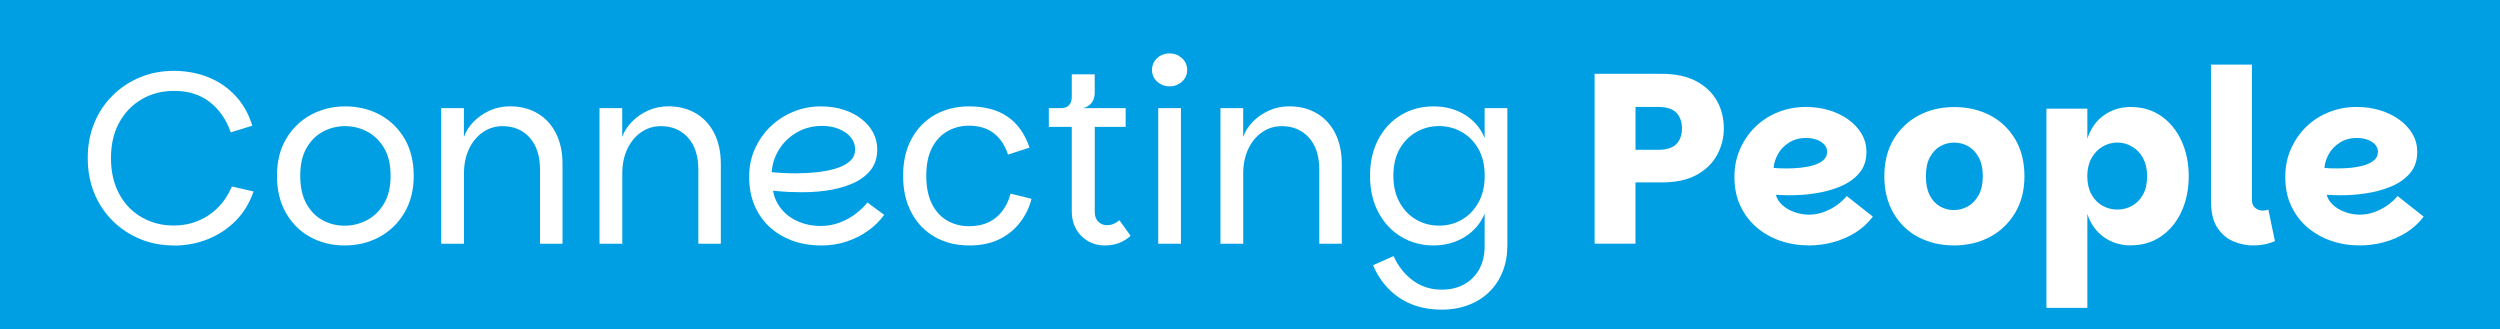 <svg xmlns="http://www.w3.org/2000/svg" id="Layer_2" viewBox="0 0 446.74 58.82"><defs><style>.cls-1{fill:#009fe3;}.cls-2{fill:#fff;}</style></defs><g id="_Layer_"><rect class="cls-1" x="0" width="446.74" height="58.82"></rect><path class="cls-2" d="m31.04,43.86c-2.15,0-4.15-.38-6-1.15-1.85-.76-3.49-1.85-4.9-3.24-1.41-1.4-2.51-3.04-3.29-4.94-.78-1.9-1.17-3.99-1.17-6.29s.39-4.35,1.17-6.25c.78-1.9,1.88-3.55,3.29-4.94s3.05-2.48,4.9-3.24c1.85-.76,3.85-1.15,6-1.15s4.29.38,6.16,1.13c1.87.75,3.49,1.85,4.86,3.31,1.37,1.46,2.38,3.24,3.02,5.36l-3.84,1.19c-.82-2.32-2.09-4.14-3.8-5.45-1.71-1.31-3.81-1.96-6.31-1.96-2.15,0-4.08.49-5.78,1.48-1.71.99-3.05,2.38-4.04,4.17-.99,1.79-1.48,3.91-1.48,6.36s.49,4.57,1.46,6.38c.97,1.81,2.31,3.21,4.02,4.19,1.71.99,3.62,1.48,5.74,1.48,2.32,0,4.41-.62,6.25-1.85,1.84-1.24,3.21-2.94,4.13-5.12l3.88.88c-.71,2.06-1.77,3.8-3.18,5.23-1.41,1.43-3.07,2.52-4.97,3.29-1.9.77-3.94,1.15-6.11,1.15Z"></path><path class="cls-2" d="m61.59,43.86c-2.29,0-4.36-.51-6.18-1.52-1.83-1.01-3.27-2.46-4.33-4.33-1.06-1.87-1.59-4.07-1.59-6.6s.54-4.72,1.63-6.58c1.09-1.85,2.56-3.29,4.41-4.3,1.85-1.01,3.91-1.52,6.18-1.52s4.37.51,6.22,1.52c1.85,1.02,3.32,2.45,4.39,4.3s1.61,4.05,1.61,6.58-.55,4.73-1.66,6.6c-1.1,1.87-2.59,3.31-4.46,4.33-1.87,1.02-3.95,1.52-6.25,1.52Zm0-3.53c1.38,0,2.7-.32,3.95-.97,1.25-.65,2.27-1.63,3.07-2.96.79-1.32,1.19-2.99,1.19-4.99s-.39-3.66-1.17-4.96c-.78-1.31-1.79-2.29-3.02-2.94-1.24-.65-2.55-.97-3.93-.97s-2.73.32-3.95.97c-1.22.65-2.21,1.63-2.96,2.94-.75,1.31-1.12,2.96-1.12,4.96s.37,3.66,1.1,4.99c.73,1.32,1.71,2.31,2.91,2.96,1.21.65,2.52.97,3.93.97Z"></path><path class="cls-2" d="m78.84,43.55v-24.23h4.06v5.16c.35-1,.93-1.91,1.74-2.74.81-.82,1.77-1.49,2.89-1.99,1.12-.5,2.31-.75,3.58-.75,1.91,0,3.58.43,4.99,1.28s2.5,2.04,3.27,3.58c.76,1.53,1.15,3.34,1.15,5.43v14.26h-4.02v-13.24c0-2.44-.62-4.35-1.85-5.72-1.24-1.37-2.85-2.05-4.85-2.05-1.29,0-2.46.36-3.51,1.08-1.04.72-1.87,1.71-2.47,2.98-.6,1.27-.91,2.72-.91,4.37v12.58h-4.06Z"></path><path class="cls-2" d="m107.13,43.55v-24.23h4.06v5.16c.35-1,.93-1.91,1.74-2.74.81-.82,1.77-1.49,2.89-1.99,1.12-.5,2.31-.75,3.58-.75,1.91,0,3.58.43,4.99,1.28s2.5,2.04,3.27,3.58c.76,1.53,1.15,3.34,1.15,5.43v14.26h-4.02v-13.24c0-2.44-.62-4.35-1.85-5.72-1.24-1.37-2.85-2.05-4.85-2.05-1.29,0-2.46.36-3.51,1.08-1.04.72-1.87,1.71-2.47,2.98-.6,1.27-.91,2.72-.91,4.37v12.58h-4.06Z"></path><path class="cls-2" d="m146.72,43.86c-1.88,0-3.61-.29-5.19-.88-1.57-.59-2.94-1.42-4.08-2.49s-2.03-2.36-2.65-3.86c-.62-1.5-.93-3.18-.93-5.03s.35-3.5,1.04-5.03c.69-1.53,1.63-2.86,2.82-4,1.19-1.13,2.56-2.01,4.1-2.63,1.54-.62,3.16-.93,4.83-.93,1.5,0,2.87.2,4.1.6,1.24.4,2.3.95,3.2,1.66s1.59,1.52,2.07,2.43.73,1.91.73,3c0,1.53-.43,2.8-1.28,3.82-.85,1.01-1.99,1.81-3.4,2.38-1.41.57-2.96.97-4.66,1.19-1.69.22-3.39.3-5.1.24-.47,0-.99-.01-1.54-.04-.56-.03-1.07-.07-1.54-.11s-.84-.08-1.1-.11c.18,1.15.65,2.21,1.41,3.18.76.97,1.76,1.74,3,2.29,1.24.56,2.62.84,4.15.84,1.18,0,2.3-.21,3.38-.62,1.07-.41,2.03-.94,2.87-1.59.84-.65,1.52-1.31,2.05-1.99l3,2.21c-.76,1.06-1.72,2-2.87,2.83s-2.43,1.47-3.84,1.94c-1.41.47-2.94.71-4.59.71Zm-4.28-12.89c1.18,0,2.37-.07,3.58-.2,1.21-.13,2.32-.35,3.35-.66,1.03-.31,1.86-.74,2.49-1.3.63-.56.95-1.25.95-2.08s-.26-1.55-.77-2.18c-.51-.63-1.22-1.13-2.12-1.5s-1.91-.55-3.02-.55c-1.68,0-3.19.39-4.52,1.17-1.34.78-2.4,1.8-3.18,3.07-.78,1.27-1.21,2.6-1.3,4.02.53.06,1.18.11,1.96.15.78.04,1.64.07,2.58.07Z"></path><path class="cls-2" d="m173.16,43.86c-2.3,0-4.33-.51-6.11-1.52-1.78-1.01-3.17-2.46-4.17-4.33-1-1.87-1.5-4.07-1.5-6.6s.5-4.72,1.5-6.58c1-1.85,2.39-3.29,4.17-4.3,1.78-1.01,3.82-1.52,6.11-1.52,1.35,0,2.6.15,3.75.44,1.15.29,2.18.75,3.09,1.37s1.7,1.39,2.36,2.32,1.2,2.01,1.61,3.24l-3.84,1.24c-.56-1.68-1.42-2.96-2.58-3.84-1.16-.88-2.63-1.32-4.39-1.32-1.44,0-2.74.34-3.91,1.02-1.16.68-2.07,1.68-2.74,3s-.99,2.97-.99,4.94.33,3.63.99,4.97,1.57,2.35,2.74,3.02c1.16.68,2.46,1.01,3.91,1.01,2.03,0,3.66-.54,4.9-1.61,1.24-1.07,2.08-2.48,2.52-4.21l3.75.93c-.41,1.59-1.11,3.02-2.1,4.28-.99,1.27-2.23,2.26-3.73,2.98-1.5.72-3.28,1.08-5.34,1.08Z"></path><path class="cls-2" d="m197.44,43.86c-1.68,0-3.08-.57-4.22-1.7-1.13-1.13-1.7-2.63-1.7-4.48v-15.01h-4.1v-3.35h13.73v3.35h-5.52v15.18c0,.77.21,1.35.64,1.77.43.41.93.62,1.52.62.44,0,.85-.08,1.21-.24.37-.16.71-.38,1.04-.64l1.99,2.78c-.62.56-1.31.99-2.07,1.28-.77.29-1.6.44-2.52.44Zm-7.86-22.77v-1.76c.62,0,1.1-.17,1.43-.51s.51-.83.51-1.48v-4.06h4.1v3.35c0,.41-.08.81-.24,1.19-.16.38-.41.71-.73.97-.32.26-.71.44-1.15.53l-3.93,1.76Z"></path><path class="cls-2" d="m209,15.43c-.85,0-1.59-.28-2.21-.84-.62-.56-.93-1.25-.93-2.08s.3-1.56.91-2.12c.6-.56,1.35-.84,2.23-.84s1.59.28,2.21.84c.62.56.93,1.27.93,2.12s-.31,1.52-.93,2.08-1.35.84-2.21.84Zm-2.03,28.12v-24.23h4.06v24.23h-4.06Z"></path><path class="cls-2" d="m218.09,43.55v-24.23h4.06v5.16c.35-1,.93-1.91,1.74-2.74.81-.82,1.77-1.49,2.89-1.99,1.12-.5,2.31-.75,3.58-.75,1.91,0,3.58.43,4.99,1.28s2.5,2.04,3.27,3.58c.76,1.53,1.15,3.34,1.15,5.43v14.26h-4.02v-13.24c0-2.44-.62-4.35-1.85-5.72-1.24-1.37-2.85-2.05-4.85-2.05-1.29,0-2.46.36-3.51,1.08-1.04.72-1.87,1.71-2.47,2.98-.6,1.27-.91,2.72-.91,4.37v12.58h-4.06Z"></path><path class="cls-2" d="m257.64,55.33c-2.03,0-3.85-.33-5.45-.99s-2.98-1.6-4.13-2.8c-1.15-1.21-2.05-2.59-2.69-4.15l3.66-1.63c.82,1.82,1.98,3.28,3.46,4.37,1.49,1.09,3.2,1.63,5.14,1.63,1.5,0,2.83-.31,3.97-.93,1.15-.62,2.05-1.51,2.71-2.67.66-1.16.99-2.57.99-4.21v-5.78c-.71,1.74-1.88,3.12-3.53,4.15-1.65,1.03-3.52,1.54-5.61,1.54s-4.08-.52-5.8-1.57c-1.72-1.04-3.07-2.5-4.06-4.37-.99-1.87-1.48-4.04-1.48-6.51s.49-4.64,1.48-6.51c.99-1.87,2.34-3.32,4.06-4.35,1.72-1.03,3.66-1.54,5.8-1.54s4.03.51,5.65,1.52c1.62,1.02,2.78,2.39,3.49,4.13v-5.34h4.06v24.58c0,1.65-.27,3.17-.82,4.57-.54,1.4-1.32,2.6-2.34,3.62s-2.25,1.81-3.71,2.38c-1.46.57-3.08.86-4.88.86Zm-.49-15.01c1.47,0,2.83-.35,4.06-1.06s2.23-1.73,2.98-3.07c.75-1.34,1.12-2.94,1.12-4.79s-.38-3.48-1.12-4.79c-.75-1.31-1.74-2.32-2.98-3.02-1.24-.71-2.59-1.06-4.06-1.06s-2.83.35-4.06,1.06c-1.24.71-2.23,1.71-2.98,3.02-.75,1.31-1.12,2.91-1.12,4.79s.38,3.45,1.12,4.79c.75,1.34,1.74,2.36,2.98,3.07s2.59,1.06,4.06,1.06Z"></path><path class="cls-2" d="m284.95,43.55V13.19h11.94c2.48,0,4.54.43,6.18,1.3,1.64.87,2.88,2.03,3.72,3.5.84,1.47,1.25,3.13,1.25,4.97,0,1.64-.39,3.2-1.17,4.67-.78,1.47-1.99,2.67-3.63,3.59-1.64.92-3.76,1.38-6.36,1.38h-4.63v10.94h-7.31Zm7.31-16.78h4.07c1.5,0,2.58-.35,3.24-1.04.66-.69.99-1.61.99-2.77s-.33-2.12-.99-2.81c-.66-.69-1.75-1.04-3.24-1.04h-4.07v7.66Z"></path><path class="cls-2" d="m323.18,43.85c-1.76,0-3.44-.27-5.04-.82-1.6-.55-3.01-1.35-4.24-2.4s-2.19-2.33-2.9-3.83c-.71-1.5-1.06-3.21-1.06-5.15s.34-3.53,1.02-5.06c.68-1.53,1.6-2.85,2.77-3.98,1.17-1.12,2.52-1.99,4.07-2.59,1.54-.61,3.18-.91,4.91-.91,1.41,0,2.76.19,4.04.56s2.44.92,3.46,1.64,1.83,1.57,2.42,2.55.89,2.08.89,3.29c0,1.53-.43,2.8-1.3,3.81-.87,1.01-2,1.8-3.4,2.38-1.4.58-2.93.99-4.58,1.23-1.66.25-3.29.35-4.91.32-.2,0-.44,0-.71-.02-.27-.01-.53-.03-.76-.04-.23-.01-.4-.02-.52-.02.17.66.54,1.26,1.1,1.79.56.53,1.28.96,2.14,1.28.86.32,1.76.48,2.68.48s1.81-.16,2.66-.48c.85-.32,1.62-.72,2.31-1.21.69-.49,1.28-1.04,1.77-1.64l4.67,3.68c-.87,1.15-1.92,2.11-3.16,2.88-1.24.76-2.57,1.33-4,1.71-1.43.38-2.88.56-4.35.56Zm-3.81-13.75c.78,0,1.59-.04,2.42-.13.84-.09,1.61-.24,2.31-.45.71-.22,1.28-.52,1.73-.91s.67-.89.67-1.49c0-.49-.17-.92-.52-1.3-.35-.38-.81-.66-1.38-.87-.58-.2-1.2-.3-1.86-.3-1.15,0-2.16.27-3.03.82-.87.55-1.53,1.23-1.99,2.05-.46.82-.72,1.65-.78,2.49.26.03.61.05,1.06.07s.9.02,1.36.02Z"></path><path class="cls-2" d="m349.13,43.85c-2.37,0-4.48-.5-6.36-1.49-1.87-.99-3.35-2.43-4.43-4.3s-1.62-4.07-1.62-6.57.55-4.73,1.64-6.57c1.1-1.84,2.59-3.27,4.48-4.28,1.89-1.01,4.01-1.51,6.38-1.51s4.53.5,6.42,1.49c1.89,1,3.38,2.42,4.48,4.28,1.1,1.86,1.64,4.06,1.64,6.6s-.56,4.7-1.69,6.57-2.64,3.31-4.54,4.3c-1.9,1-4.04,1.49-6.4,1.49Zm0-6.31c.89,0,1.74-.22,2.53-.67s1.43-1.12,1.92-2.01c.49-.89.74-2.02.74-3.37s-.25-2.51-.74-3.39-1.12-1.54-1.88-1.97c-.76-.43-1.59-.65-2.49-.65s-1.72.22-2.49.65c-.76.43-1.38,1.09-1.86,1.97s-.71,2.01-.71,3.39.22,2.48.67,3.37c.45.89,1.05,1.56,1.82,2.01.76.45,1.59.67,2.49.67Z"></path><path class="cls-2" d="m380.74,43.85c-1.82,0-3.42-.5-4.8-1.49-1.38-.99-2.37-2.37-2.94-4.13v16.78h-7.31V19.42h7.31v5.36c.58-1.79,1.56-3.18,2.94-4.17s2.98-1.49,4.8-1.49c2.1,0,3.94.55,5.49,1.64s2.76,2.58,3.61,4.45c.85,1.88,1.28,3.96,1.28,6.27s-.43,4.43-1.28,6.29c-.85,1.86-2.05,3.34-3.61,4.43-1.56,1.1-3.39,1.64-5.49,1.64Zm-2.38-6.4c.95,0,1.84-.23,2.66-.69.82-.46,1.47-1.14,1.95-2.03s.71-1.97.71-3.24-.24-2.31-.71-3.2-1.12-1.59-1.95-2.08c-.82-.49-1.71-.74-2.66-.74s-1.84.25-2.66.74c-.82.49-1.48,1.18-1.97,2.08s-.74,1.96-.74,3.2.25,2.35.74,3.24,1.15,1.57,1.97,2.03c.82.46,1.71.69,2.66.69Z"></path><path class="cls-2" d="m395.1,36.07V11.54h7.31v24.18c0,.63.19,1.11.58,1.43s.84.48,1.36.48c.35,0,.68-.06,1-.17l1.17,5.62c-1.15.52-2.45.78-3.89.78-1.21,0-2.39-.25-3.55-.74s-2.1-1.3-2.85-2.44c-.75-1.14-1.12-2.67-1.12-4.61Z"></path><path class="cls-2" d="m421.61,43.85c-1.76,0-3.44-.27-5.04-.82-1.6-.55-3.01-1.35-4.24-2.4s-2.19-2.33-2.9-3.83c-.71-1.5-1.06-3.21-1.06-5.15s.34-3.53,1.02-5.06c.68-1.53,1.6-2.85,2.77-3.98,1.17-1.12,2.52-1.99,4.07-2.59,1.54-.61,3.18-.91,4.91-.91,1.41,0,2.76.19,4.04.56s2.44.92,3.46,1.64,1.83,1.57,2.42,2.55.89,2.08.89,3.29c0,1.53-.43,2.8-1.3,3.81-.87,1.01-2,1.8-3.4,2.38-1.4.58-2.93.99-4.58,1.23-1.66.25-3.29.35-4.91.32-.2,0-.44,0-.71-.02-.27-.01-.53-.03-.76-.04-.23-.01-.4-.02-.52-.02.17.66.54,1.26,1.1,1.79.56.53,1.28.96,2.14,1.28.86.32,1.76.48,2.68.48s1.81-.16,2.66-.48c.85-.32,1.62-.72,2.31-1.21.69-.49,1.28-1.04,1.77-1.64l4.67,3.68c-.87,1.15-1.92,2.11-3.16,2.88-1.24.76-2.57,1.33-4,1.71-1.43.38-2.88.56-4.35.56Zm-3.81-13.75c.78,0,1.59-.04,2.42-.13.84-.09,1.61-.24,2.31-.45.71-.22,1.28-.52,1.73-.91s.67-.89.67-1.49c0-.49-.17-.92-.52-1.3-.35-.38-.81-.66-1.38-.87-.58-.2-1.2-.3-1.86-.3-1.15,0-2.16.27-3.03.82-.87.55-1.53,1.23-1.99,2.05-.46.82-.72,1.65-.78,2.49.26.03.61.05,1.06.07s.9.02,1.36.02Z"></path></g></svg>